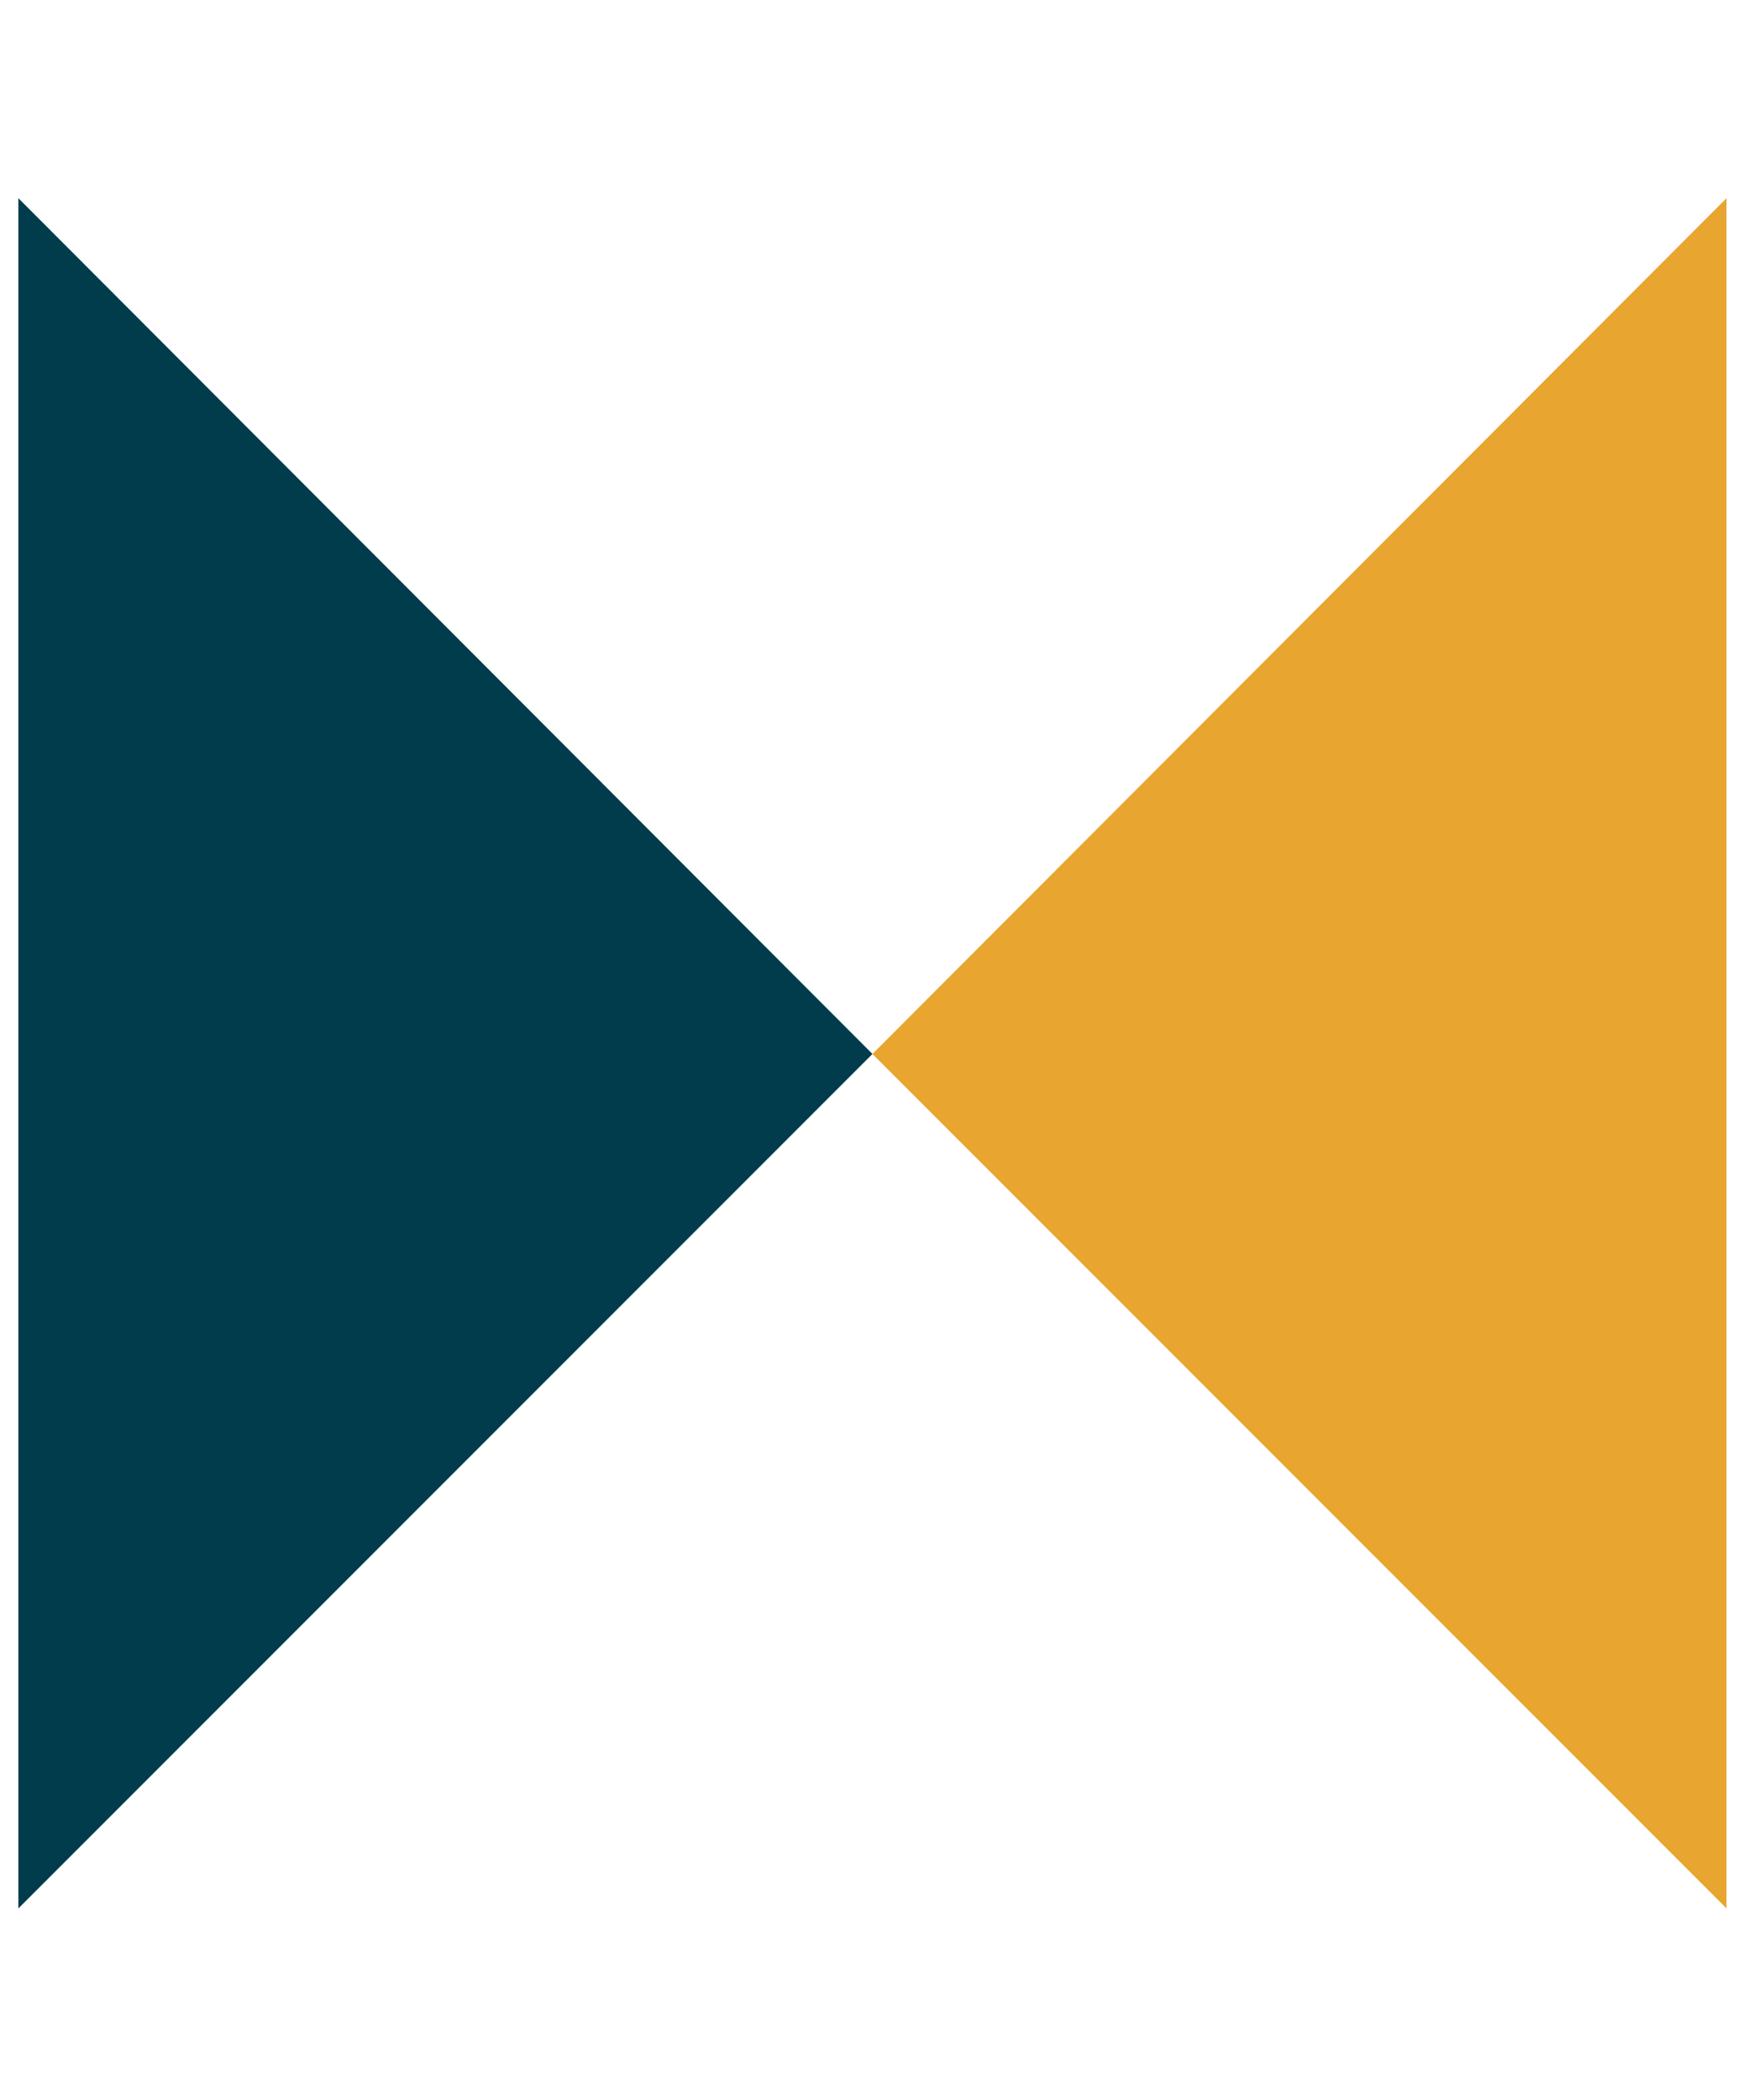 <?xml version="1.0" encoding="UTF-8"?>
<svg xmlns="http://www.w3.org/2000/svg" version="1.1" viewBox="0 0 134 160">
  <defs>
    <style>
      .cls-1 {
        fill: #003c4b;
      }

      .cls-2 {
        fill: #e8a530;
      }
    </style>
  </defs>
  <!-- Generator: Adobe Illustrator 28.7.1, SVG Export Plug-In . SVG Version: 1.2.0 Build 142)  -->
  <g>
    <g id="Layer_1">
      <g id="Layer_1-2" data-name="Layer_1">
        <g>
          <polygon class="cls-2" points="131.6 15.1 66.5 80.3 131.6 145.4 131.6 15.1"/>
          <polygon class="cls-1" points="1.4 15.1 66.5 80.3 1.4 145.4 1.4 15.1"/>
        </g>
      </g>
    </g>
  </g>
</svg>